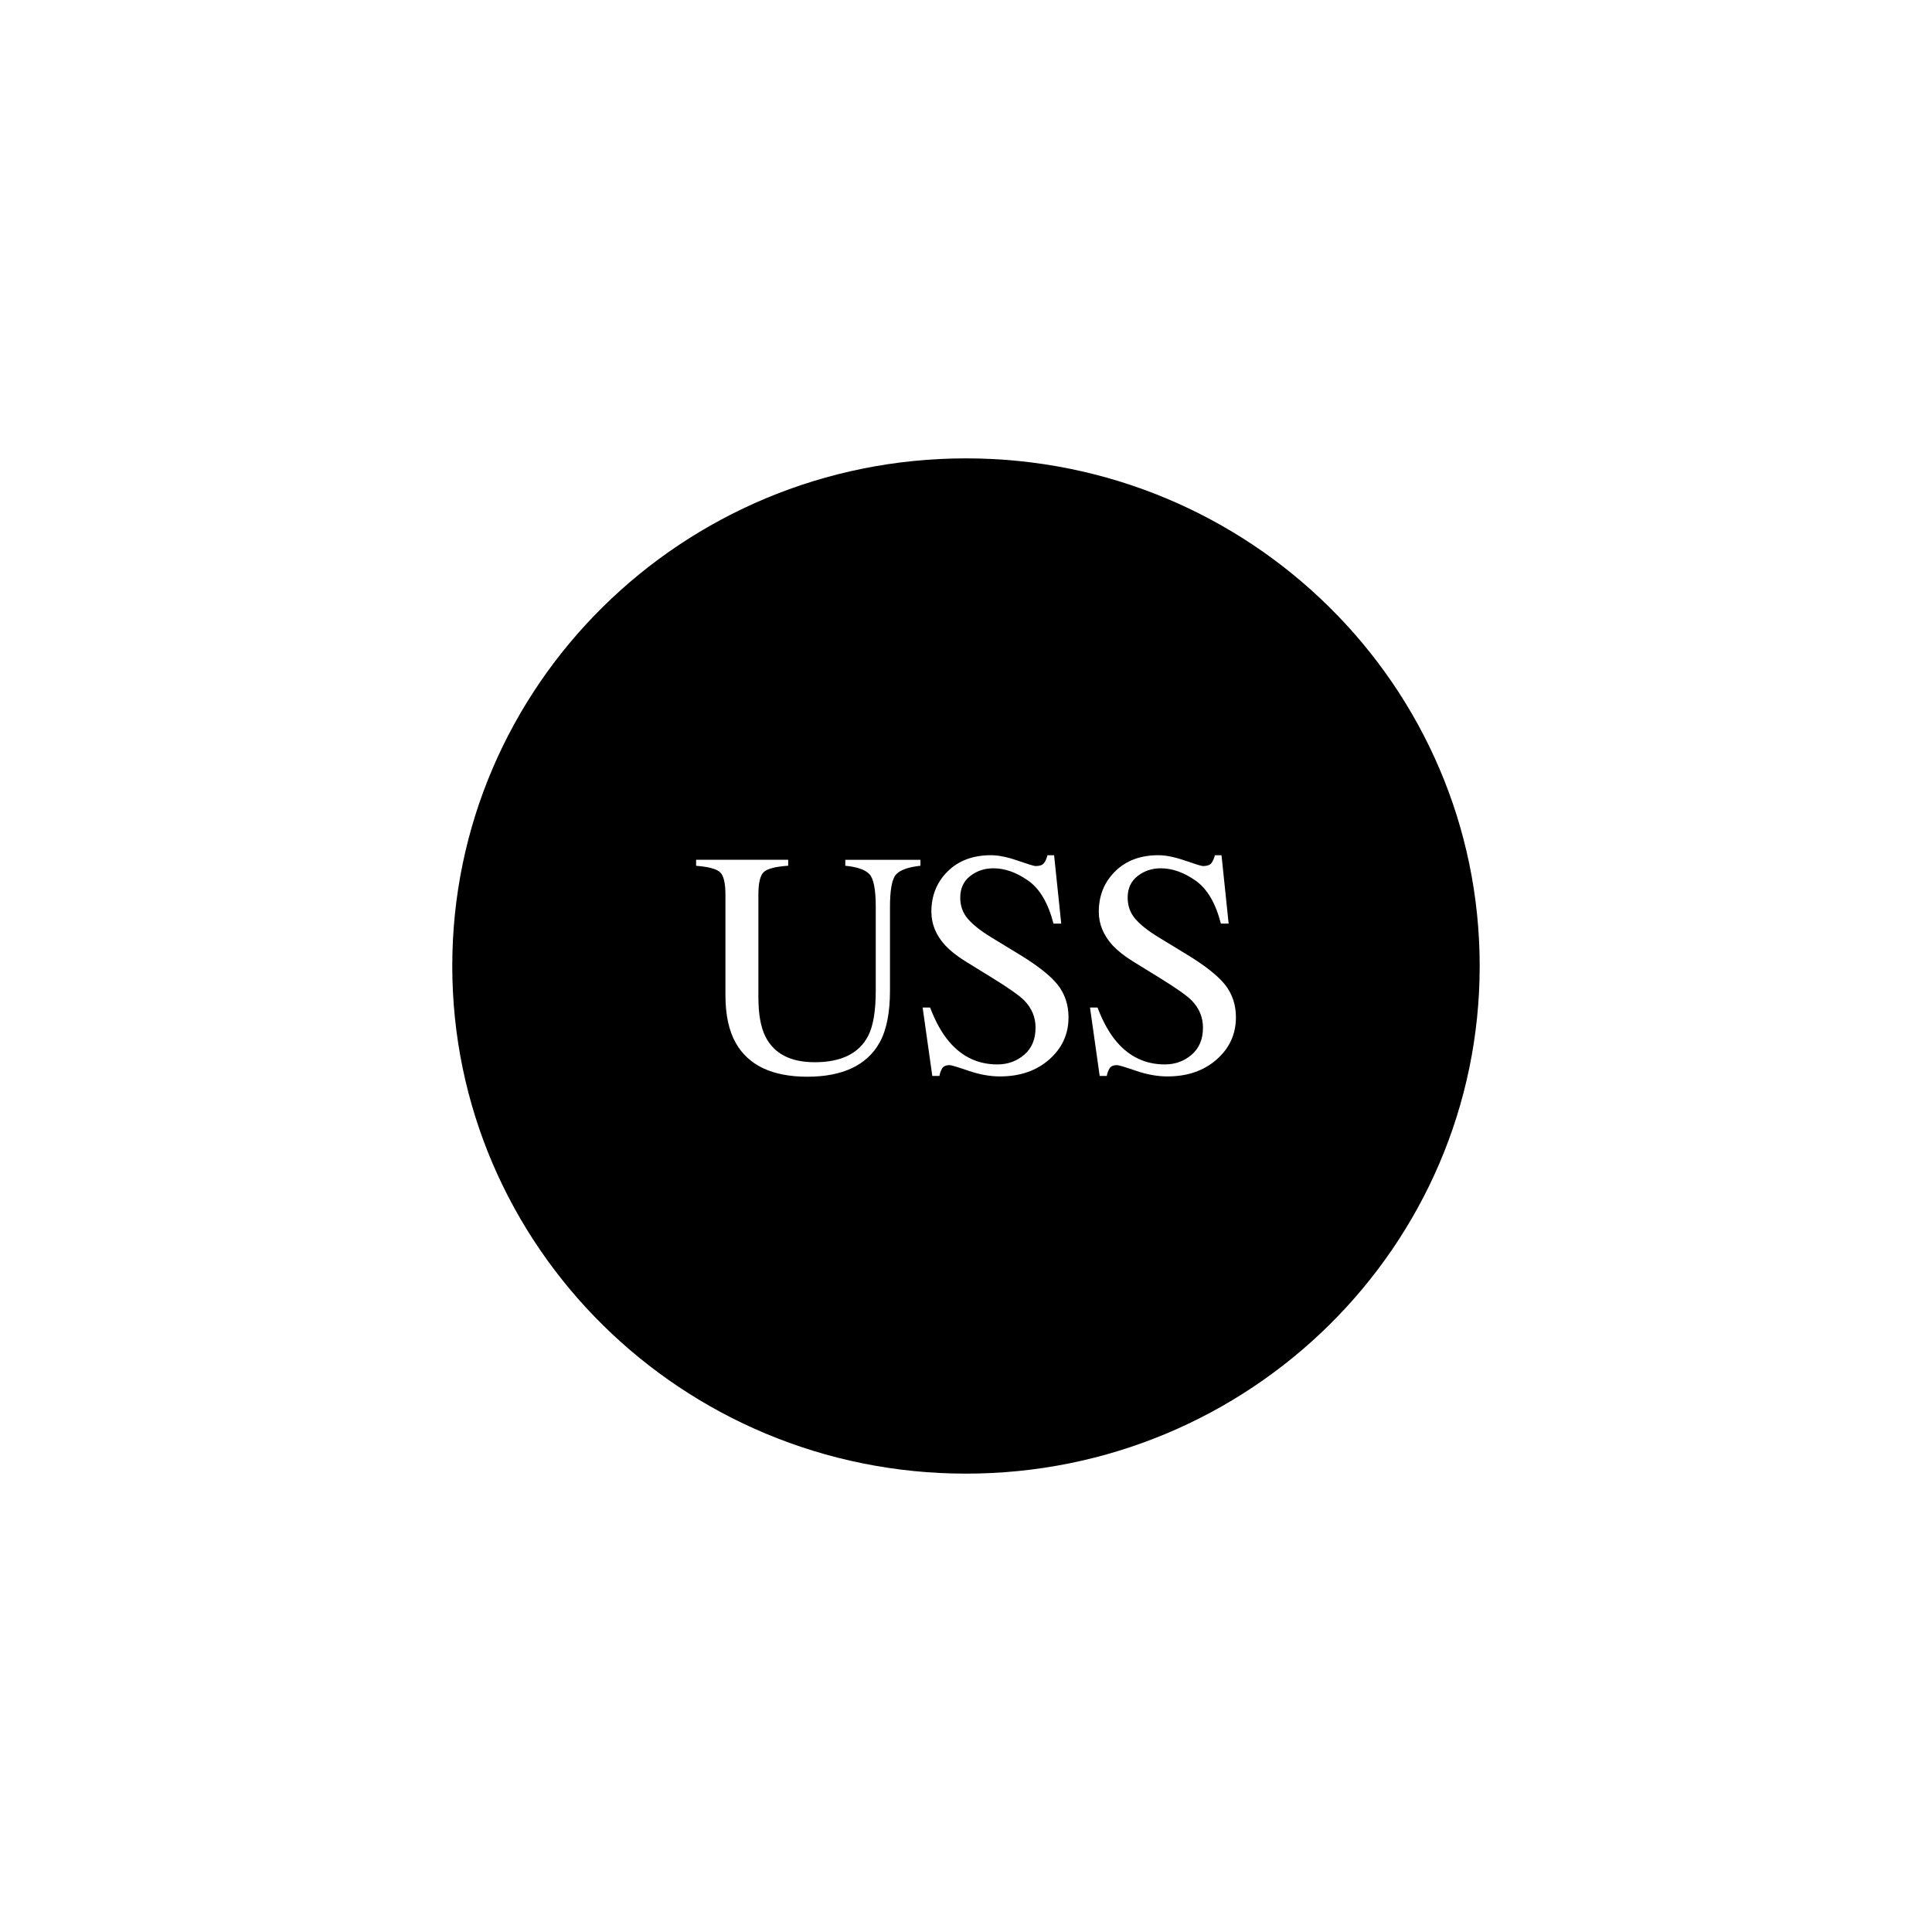<?xml version="1.0" encoding="UTF-8"?>
<svg id="Layer_1" data-name="Layer 1" xmlns="http://www.w3.org/2000/svg" viewBox="0 0 520 520">
  <defs>
    <style>
      .cls-1 {
        fill: none;
      }
    </style>
  </defs>
  <path class="cls-1" d="M127.17,262.07c0,74.15,60.12,134.27,134.27,134.27s134.27-60.12,134.27-134.27-60.12-134.27-134.27-134.27-134.27,60.11-134.27,134.27"/>
  <path d="M398.26,260c0,75.46-61.9,136.63-138.26,136.63s-138.27-61.17-138.27-136.63,61.9-136.63,138.27-136.63,138.26,61.17,138.26,136.63M187.36,231.43v1.6c3.3.26,5.44.82,6.42,1.71.98.88,1.47,2.9,1.47,6.05v26.99c0,5.34.92,9.64,2.77,12.91,3.42,6.07,9.85,9.11,19.29,9.11s16.05-3.08,19.46-9.24c1.85-3.35,2.77-8,2.77-13.96v-22.48c0-4.53.52-7.42,1.56-8.67,1.04-1.25,3.25-2.06,6.64-2.43v-1.6h-20.23v1.6c3.19.31,5.35,1.06,6.49,2.26,1.14,1.19,1.71,4.14,1.71,8.83v22.48c0,5.51-.68,9.59-2.05,12.23-2.45,4.72-7.24,7.08-14.39,7.08-6.51,0-10.94-2.31-13.27-6.92-1.25-2.53-1.88-6.06-1.88-10.58v-27.63c0-3.18.5-5.21,1.49-6.09,1-.89,3.18-1.44,6.53-1.67v-1.6h-24.8ZM248.33,271.2l2.6,18.39h1.92c.11-.7.35-1.36.7-1.98.35-.62,1.04-.93,2.07-.93.43,0,2.11.51,5.06,1.52,2.94,1.01,5.77,1.52,8.47,1.52,5.38,0,9.8-1.52,13.25-4.56,3.46-3.04,5.19-6.82,5.19-11.34,0-3.37-.97-6.3-2.91-8.77-1.97-2.45-5.36-5.13-10.16-8.06l-7.68-4.68c-2.87-1.74-4.99-3.42-6.35-5.02-1.36-1.57-2.04-3.47-2.04-5.7,0-2.47.89-4.41,2.67-5.8,1.78-1.39,3.86-2.09,6.25-2.09,3.07,0,6.18,1.09,9.32,3.29,3.15,2.19,5.43,6.06,6.85,11.59h2.09l-1.92-18.39h-1.79c-.23.93-.55,1.65-.96,2.15-.42.51-1.16.76-2.24.76-.4,0-2-.49-4.8-1.46-2.8-.97-5.2-1.46-7.19-1.46-4.84,0-8.72,1.45-11.66,4.35-2.93,2.89-4.39,6.52-4.39,10.88,0,3.29,1.24,6.3,3.71,9.02,1.34,1.43,3.13,2.86,5.37,4.26l7.46,4.6c4.29,2.65,7.1,4.63,8.43,5.95,2.04,2.08,3.07,4.53,3.07,7.34,0,3.12-1.01,5.55-3.05,7.3-2.03,1.74-4.44,2.61-7.22,2.61-5.14,0-9.45-2.01-12.91-6.03-1.99-2.31-3.73-5.4-5.2-9.28h-2.01ZM293.38,271.2l2.6,18.39h1.92c.11-.7.35-1.36.71-1.98.35-.62,1.04-.93,2.07-.93.43,0,2.11.51,5.06,1.52,2.94,1.01,5.77,1.52,8.47,1.52,5.38,0,9.8-1.52,13.25-4.56,3.46-3.04,5.19-6.82,5.19-11.34,0-3.37-.97-6.3-2.91-8.77-1.97-2.45-5.36-5.13-10.16-8.06l-7.68-4.68c-2.87-1.74-4.99-3.42-6.35-5.02-1.36-1.57-2.04-3.47-2.04-5.7,0-2.47.89-4.41,2.67-5.8,1.78-1.39,3.86-2.09,6.25-2.09,3.07,0,6.18,1.09,9.32,3.29,3.15,2.19,5.43,6.06,6.85,11.59h2.09l-1.92-18.39h-1.79c-.23.93-.55,1.65-.96,2.15-.42.51-1.16.76-2.24.76-.4,0-2-.49-4.8-1.46-2.8-.97-5.2-1.46-7.19-1.46-4.84,0-8.72,1.45-11.65,4.35-2.93,2.89-4.4,6.52-4.4,10.88,0,3.29,1.24,6.3,3.71,9.02,1.34,1.43,3.13,2.86,5.37,4.26l7.46,4.6c4.29,2.65,7.1,4.63,8.43,5.95,2.04,2.08,3.07,4.53,3.07,7.34,0,3.12-1.01,5.55-3.05,7.3-2.03,1.74-4.44,2.61-7.22,2.61-5.14,0-9.45-2.01-12.91-6.03-1.99-2.31-3.73-5.4-5.2-9.28h-2Z"/>
</svg>